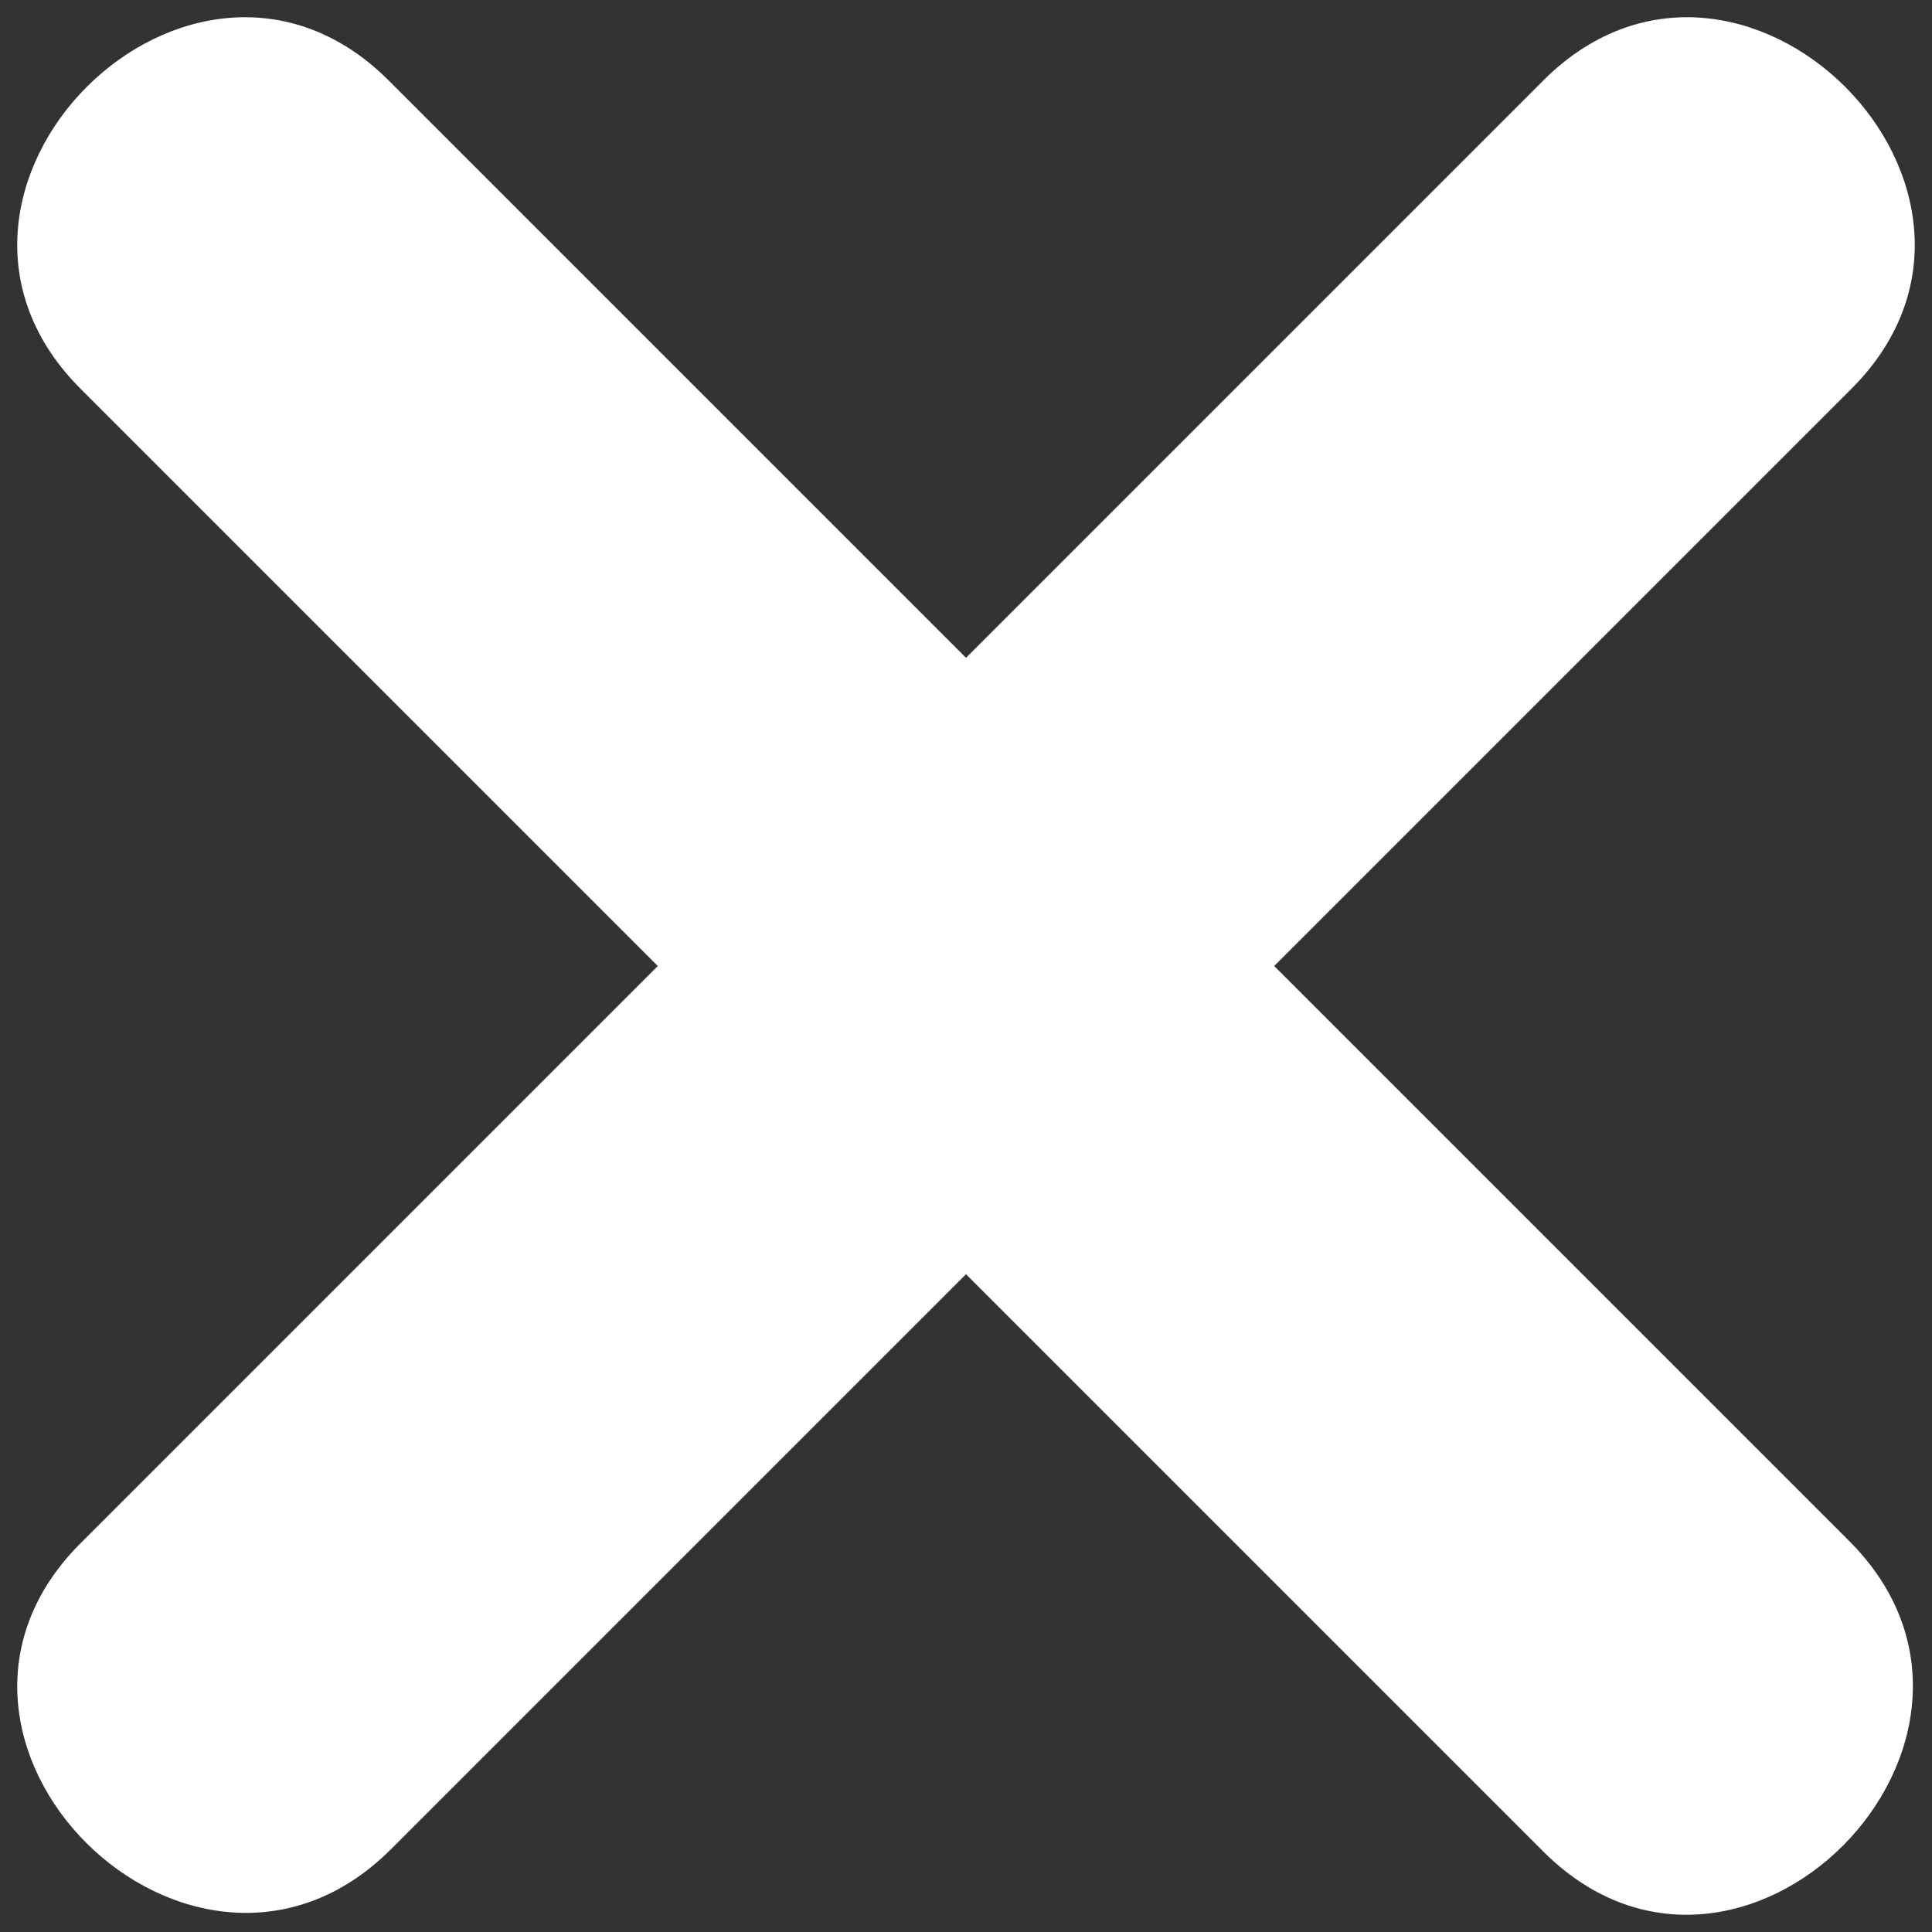 <svg xmlns="http://www.w3.org/2000/svg" viewBox="0 0 42 42" xmlns:v="https://vecta.io/nano"><rect x="0" y="0" width="42" height="42" fill="#333333" stroke="none"/><path fill="#fff" d="M40.2 8.5L27.7 21l12.5 12.5c4.3 4.3-2.4 11.1-6.7 6.7L21 27.7 8.5 40.2c-4.3 4.3-11.1-2.4-6.7-6.7L14.3 21 1.8 8.5C-2.6 4.2 4.2-2.6 8.5 1.8L21 14.3 33.5 1.8c4.3-4.4 11.1 2.4 6.7 6.7z"/></svg>